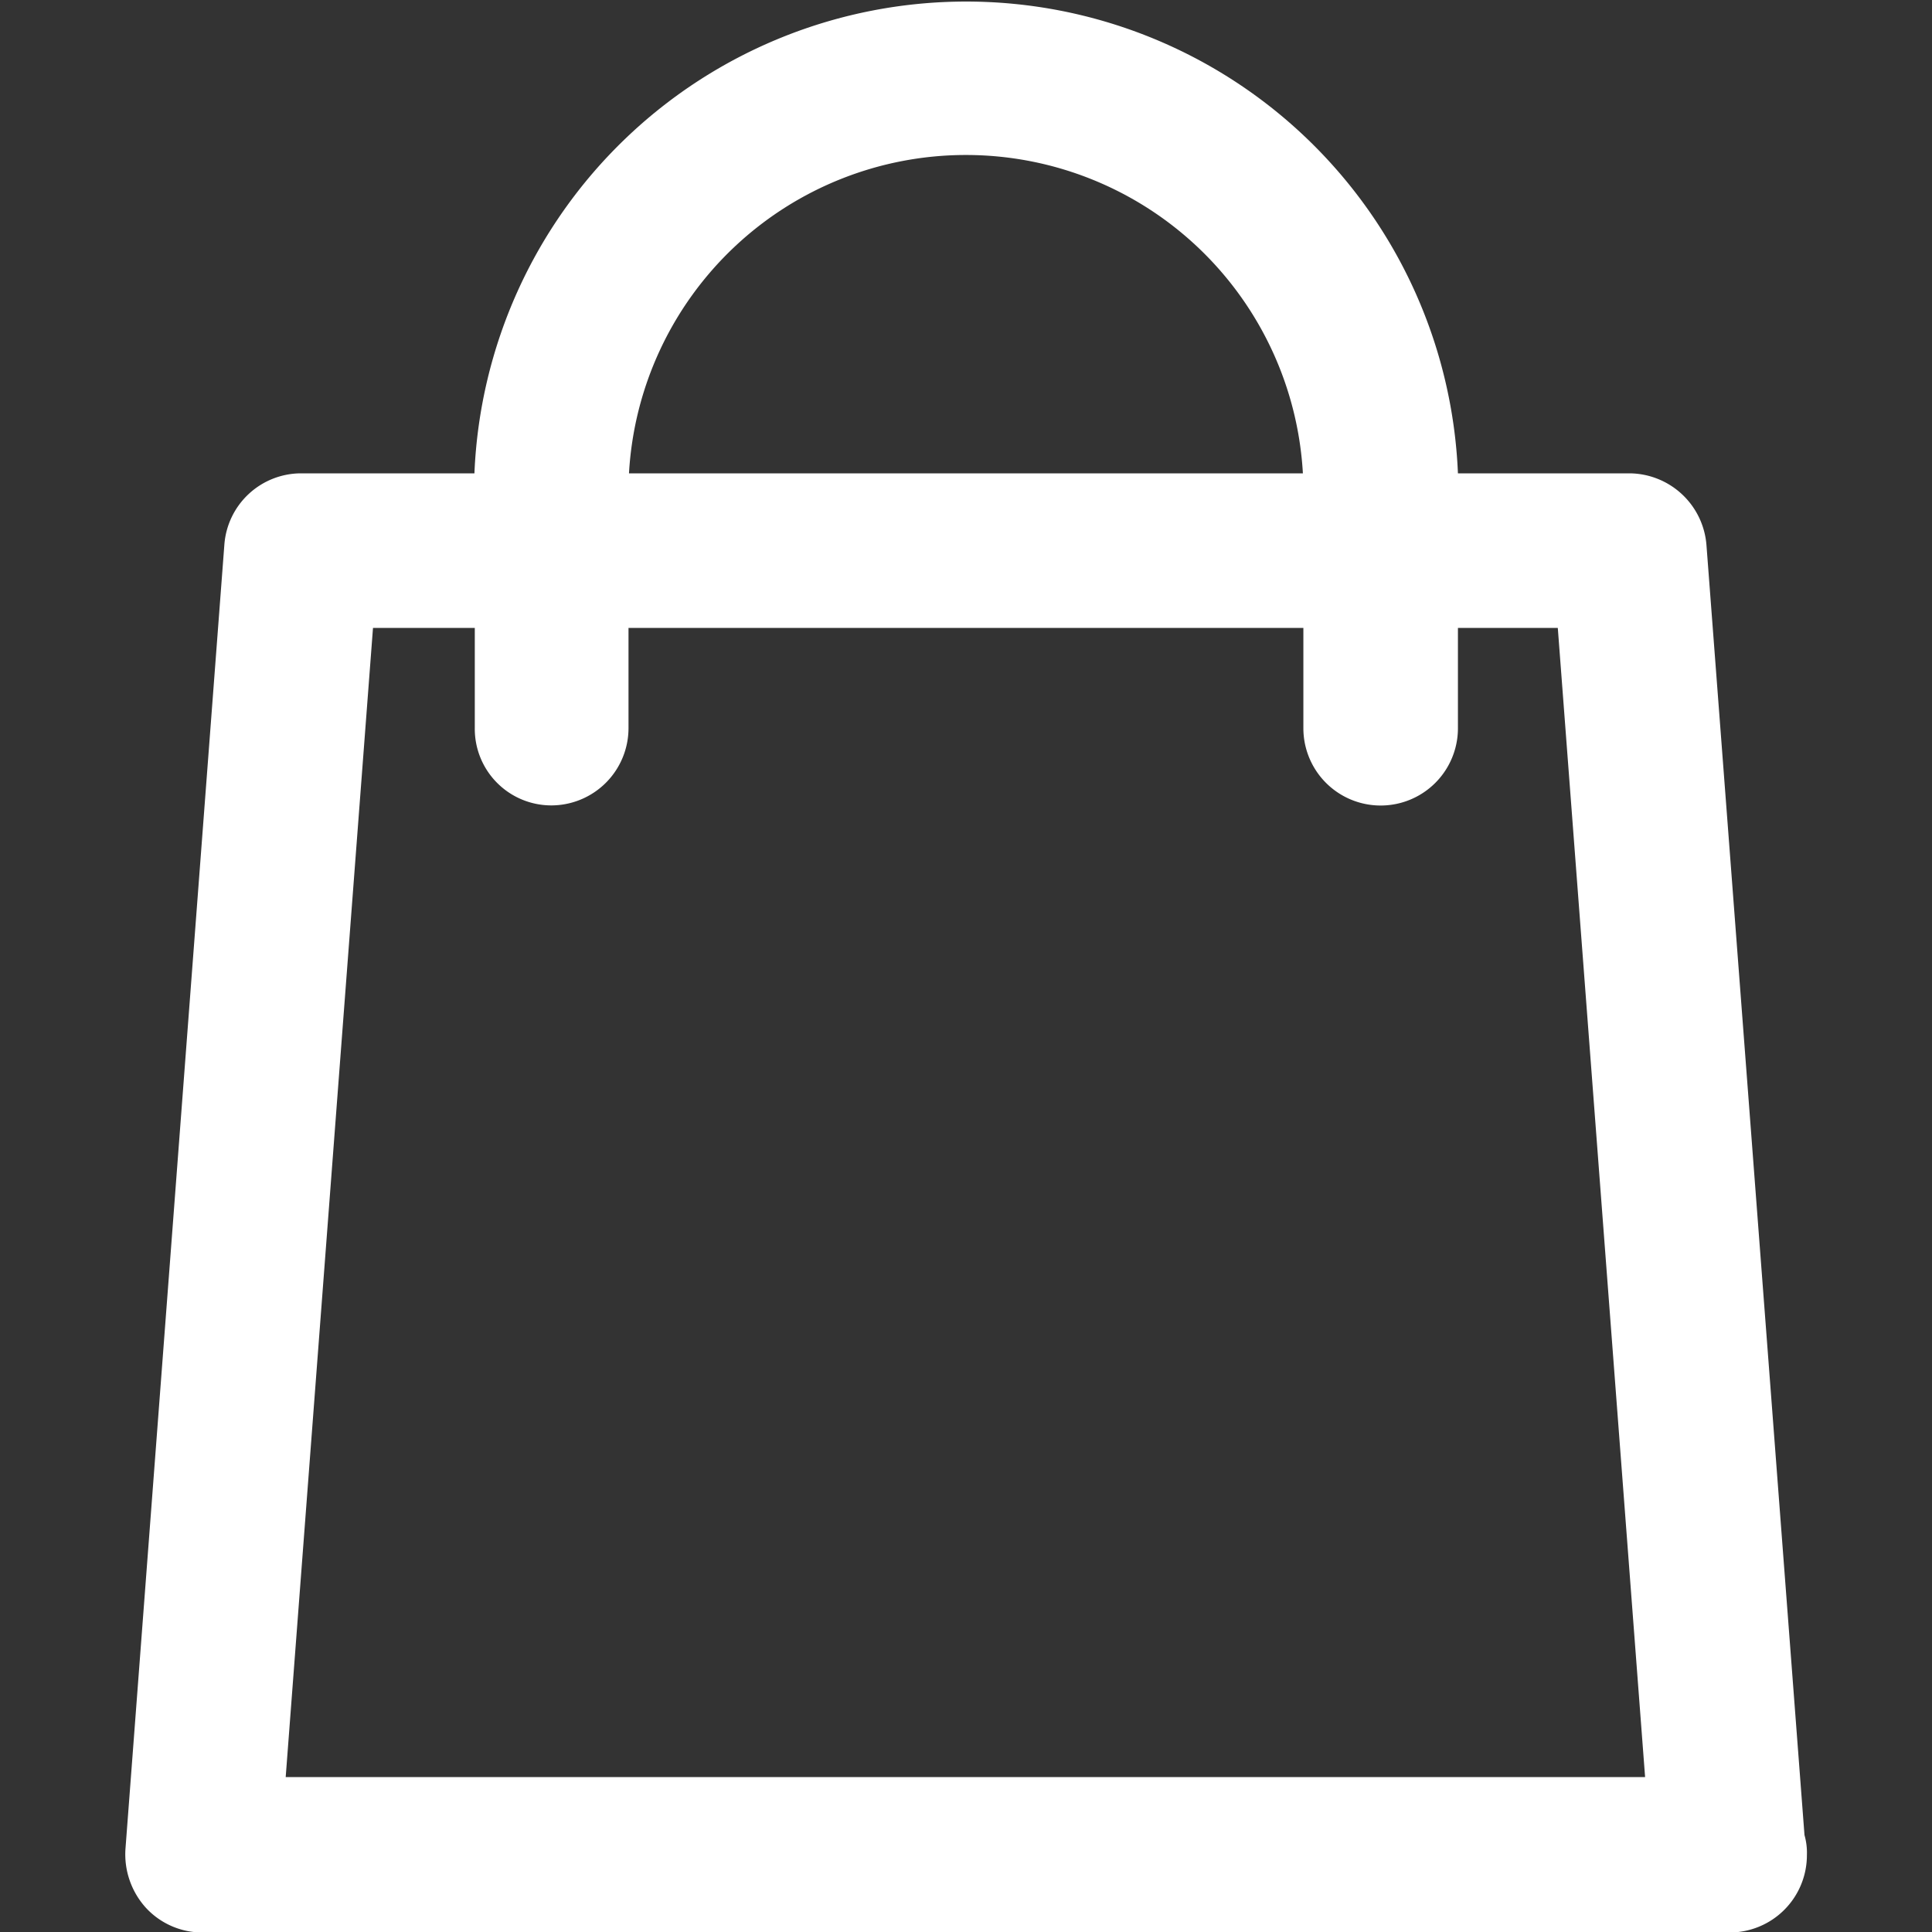 <svg xmlns="http://www.w3.org/2000/svg" xmlns:xlink="http://www.w3.org/1999/xlink" width="16" height="16" viewBox="0 0 16 16">
  <rect x="0" y="0" width="16" height="16" fill="#333333" stroke="none"/>
  <defs>
    <clipPath id="clip-path">
      <rect id="Rectangle_7522" data-name="Rectangle 7522" width="16" height="16" transform="translate(1414 93)" fill="#fff"/>
    </clipPath>
  </defs>
  <g id="Mask_Group_167" data-name="Mask Group 167" transform="translate(-1414 -93)" clip-path="url(#clip-path)">
    <path id="shopping-bag-2" d="M14.112,15.185,13.3,4.5a.644.644,0,0,0-.636-.592H11.242a4.076,4.076,0,0,0-8.145,0H1.662a.638.638,0,0,0-.636.592L.207,15.3a.66.66,0,0,0,.167.485.635.635,0,0,0,.469.207H13.492a.64.64,0,0,0,.64-.64A.539.539,0,0,0,14.112,15.185ZM4.377,3.908a2.795,2.795,0,0,1,5.581,0ZM3.733,6.658a.64.64,0,0,0,.64-.64V5.188H9.962v.831a.64.64,0,1,0,1.28,0V5.188h.827l.723,9.517H1.534l.723-9.517H3.1v.831A.634.634,0,0,0,3.733,6.658Z" transform="translate(1414.832 93.012)" fill="#fff"/>
  </g>
</svg>
